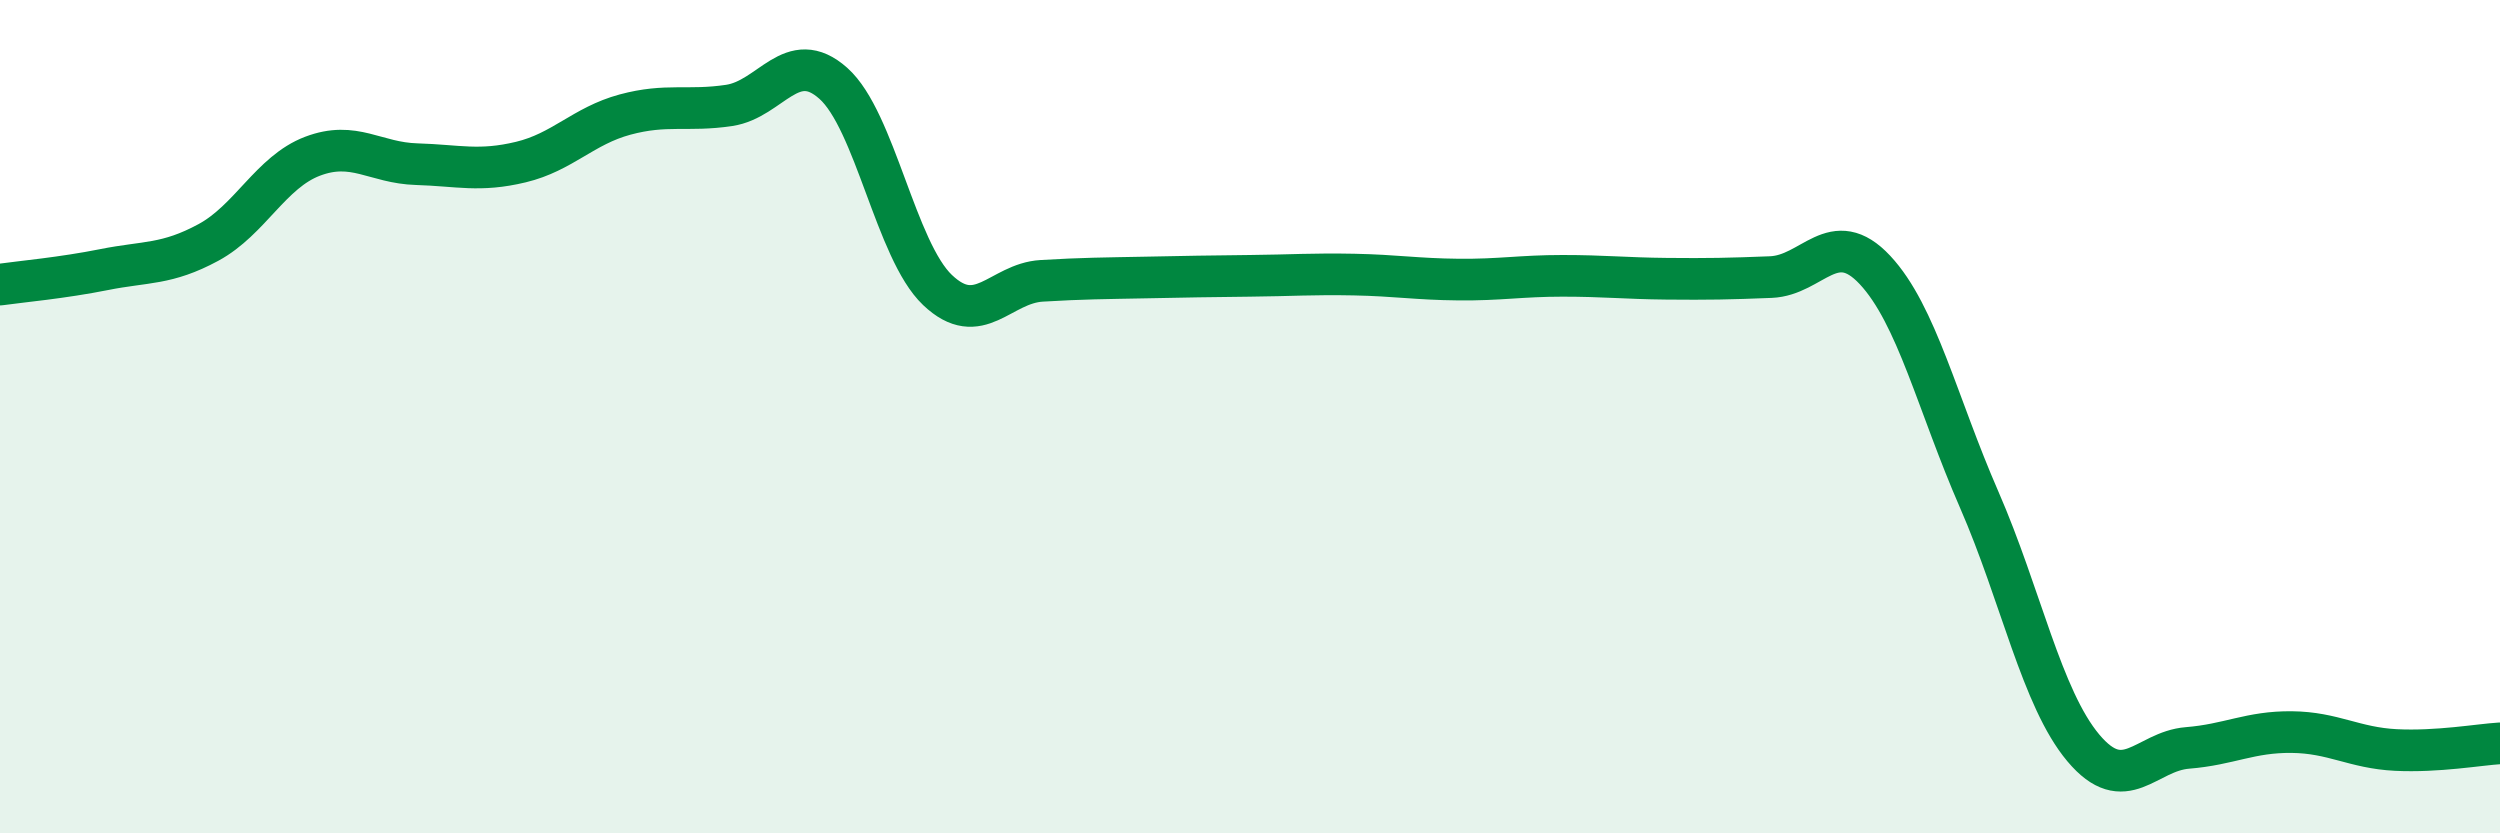 
    <svg width="60" height="20" viewBox="0 0 60 20" xmlns="http://www.w3.org/2000/svg">
      <path
        d="M 0,6.83 C 0.5,6.76 1.5,6.67 2.5,6.47 C 3.5,6.27 4,6.36 5,5.82 C 6,5.28 6.5,4.13 7.5,3.75 C 8.5,3.37 9,3.91 10,3.94 C 11,3.97 11.5,4.13 12.5,3.89 C 13.5,3.65 14,3.02 15,2.75 C 16,2.48 16.5,2.68 17.5,2.53 C 18.5,2.38 19,1.11 20,2 C 21,2.89 21.5,6.01 22.5,6.96 C 23.5,7.91 24,6.8 25,6.74 C 26,6.68 26.5,6.68 27.5,6.66 C 28.5,6.64 29,6.63 30,6.62 C 31,6.61 31.5,6.57 32.5,6.59 C 33.5,6.61 34,6.7 35,6.71 C 36,6.72 36.5,6.62 37.5,6.62 C 38.5,6.62 39,6.68 40,6.69 C 41,6.7 41.5,6.69 42.5,6.65 C 43.5,6.61 44,5.41 45,6.48 C 46,7.55 46.5,9.7 47.5,11.99 C 48.5,14.28 49,16.76 50,17.95 C 51,19.14 51.5,18.03 52.5,17.95 C 53.5,17.87 54,17.56 55,17.57 C 56,17.58 56.5,17.95 57.5,18 C 58.5,18.05 59.5,17.87 60,17.84L60 20L0 20Z"
        fill="#008740"
        opacity="0.1"
        stroke-linecap="round"
        stroke-linejoin="round"
      />
      <path
        d="M 0,6.83 C 0.5,6.76 1.5,6.67 2.5,6.47 C 3.5,6.27 4,6.36 5,5.82 C 6,5.28 6.5,4.13 7.5,3.75 C 8.5,3.37 9,3.91 10,3.94 C 11,3.97 11.5,4.13 12.5,3.89 C 13.5,3.65 14,3.02 15,2.75 C 16,2.48 16.5,2.68 17.5,2.53 C 18.5,2.38 19,1.11 20,2 C 21,2.89 21.5,6.01 22.5,6.96 C 23.5,7.91 24,6.8 25,6.74 C 26,6.68 26.5,6.68 27.5,6.66 C 28.5,6.64 29,6.63 30,6.62 C 31,6.61 31.5,6.57 32.5,6.59 C 33.5,6.61 34,6.7 35,6.71 C 36,6.72 36.5,6.62 37.5,6.62 C 38.5,6.62 39,6.68 40,6.69 C 41,6.7 41.5,6.69 42.5,6.65 C 43.5,6.61 44,5.41 45,6.48 C 46,7.55 46.5,9.7 47.5,11.99 C 48.5,14.28 49,16.76 50,17.95 C 51,19.14 51.5,18.03 52.5,17.95 C 53.5,17.87 54,17.56 55,17.57 C 56,17.58 56.5,17.95 57.5,18 C 58.5,18.05 59.5,17.87 60,17.84"
        stroke="#008740"
        stroke-width="1"
        fill="none"
        stroke-linecap="round"
        stroke-linejoin="round"
      />
    </svg>
  